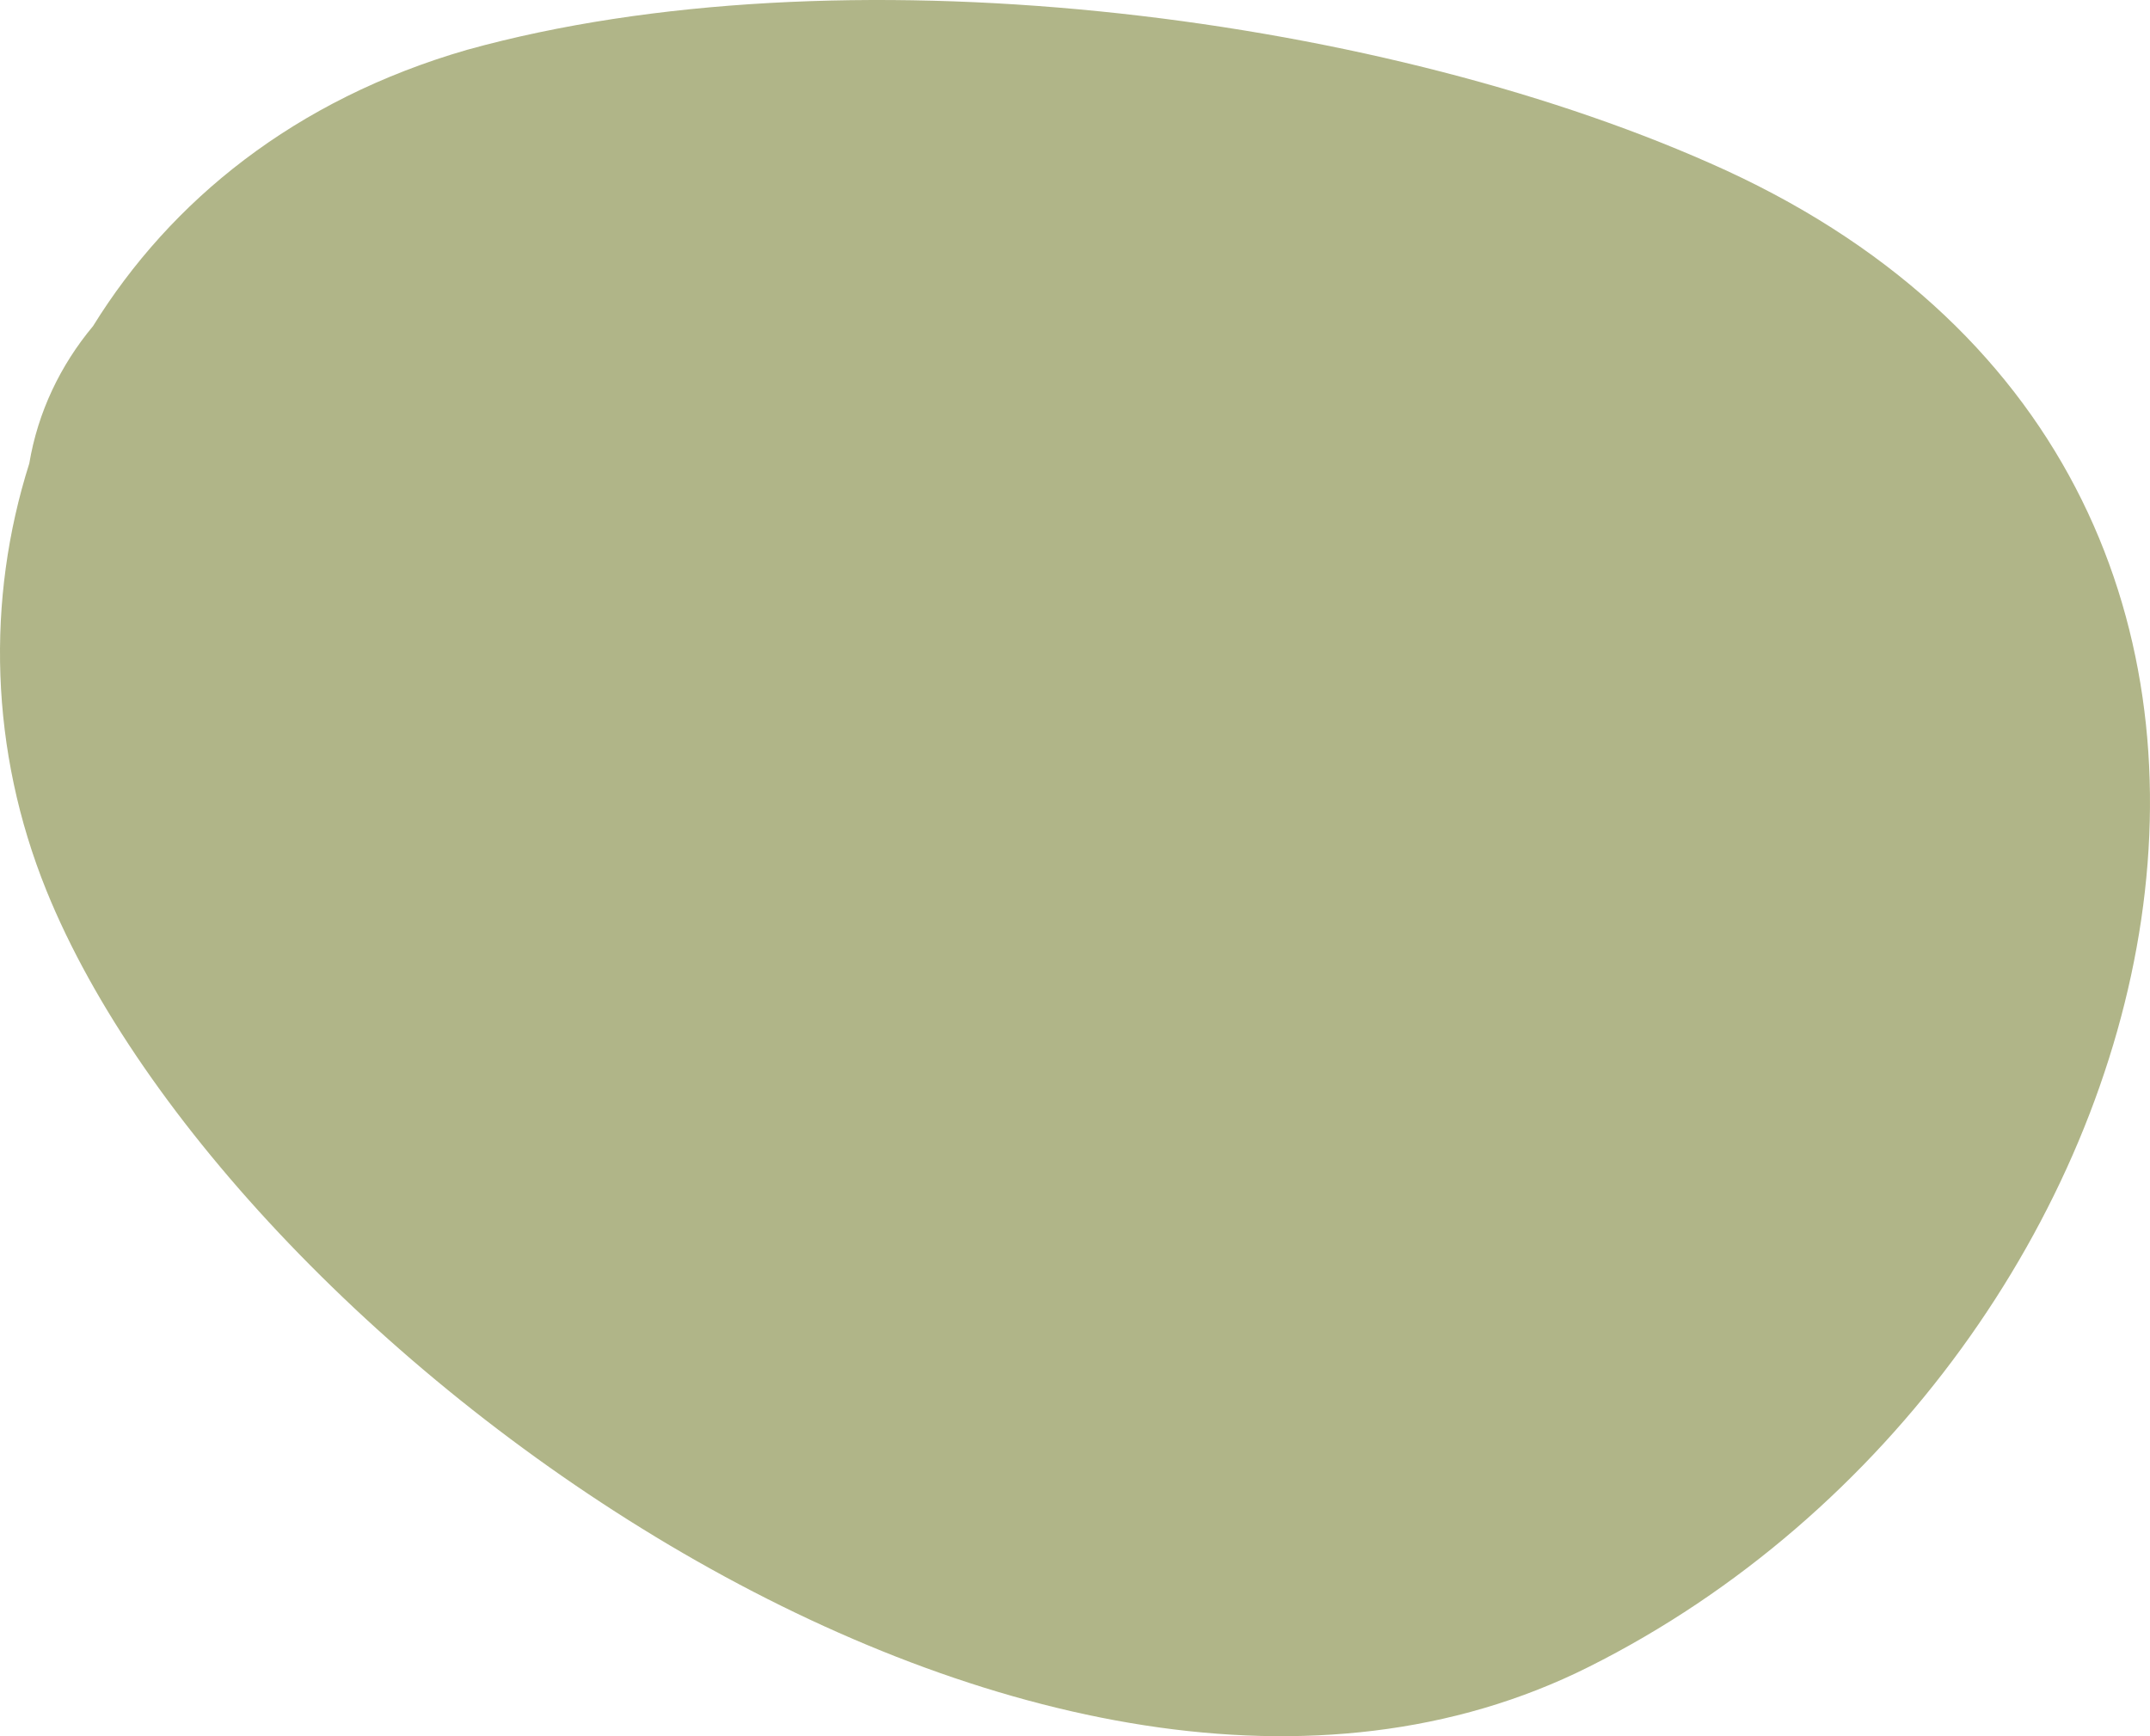 <svg width="182" height="147" viewBox="0 0 182 147" fill="none" xmlns="http://www.w3.org/2000/svg">
<g clip-path="url(#clip0_2136_385)">
<path opacity="0.85" d="M144.729 13.805C204.986 40.265 185.289 115.682 134.517 141.119C88.412 164.256 19.694 114.276 3.937 75.417C-0.878 63.529 -1.17 50.747 2.478 39.242C3.207 34.896 5.104 30.934 7.876 27.61C14.442 17.001 24.946 8.436 39.536 4.218C70.905 -4.474 115.841 1.023 144.729 13.805Z" fill="#A2A873"/>
</g>
<defs>
<clipPath id="clip0_2136_385">
<rect width="182" height="147" fill="white"/>
</clipPath>
</defs>
</svg>
